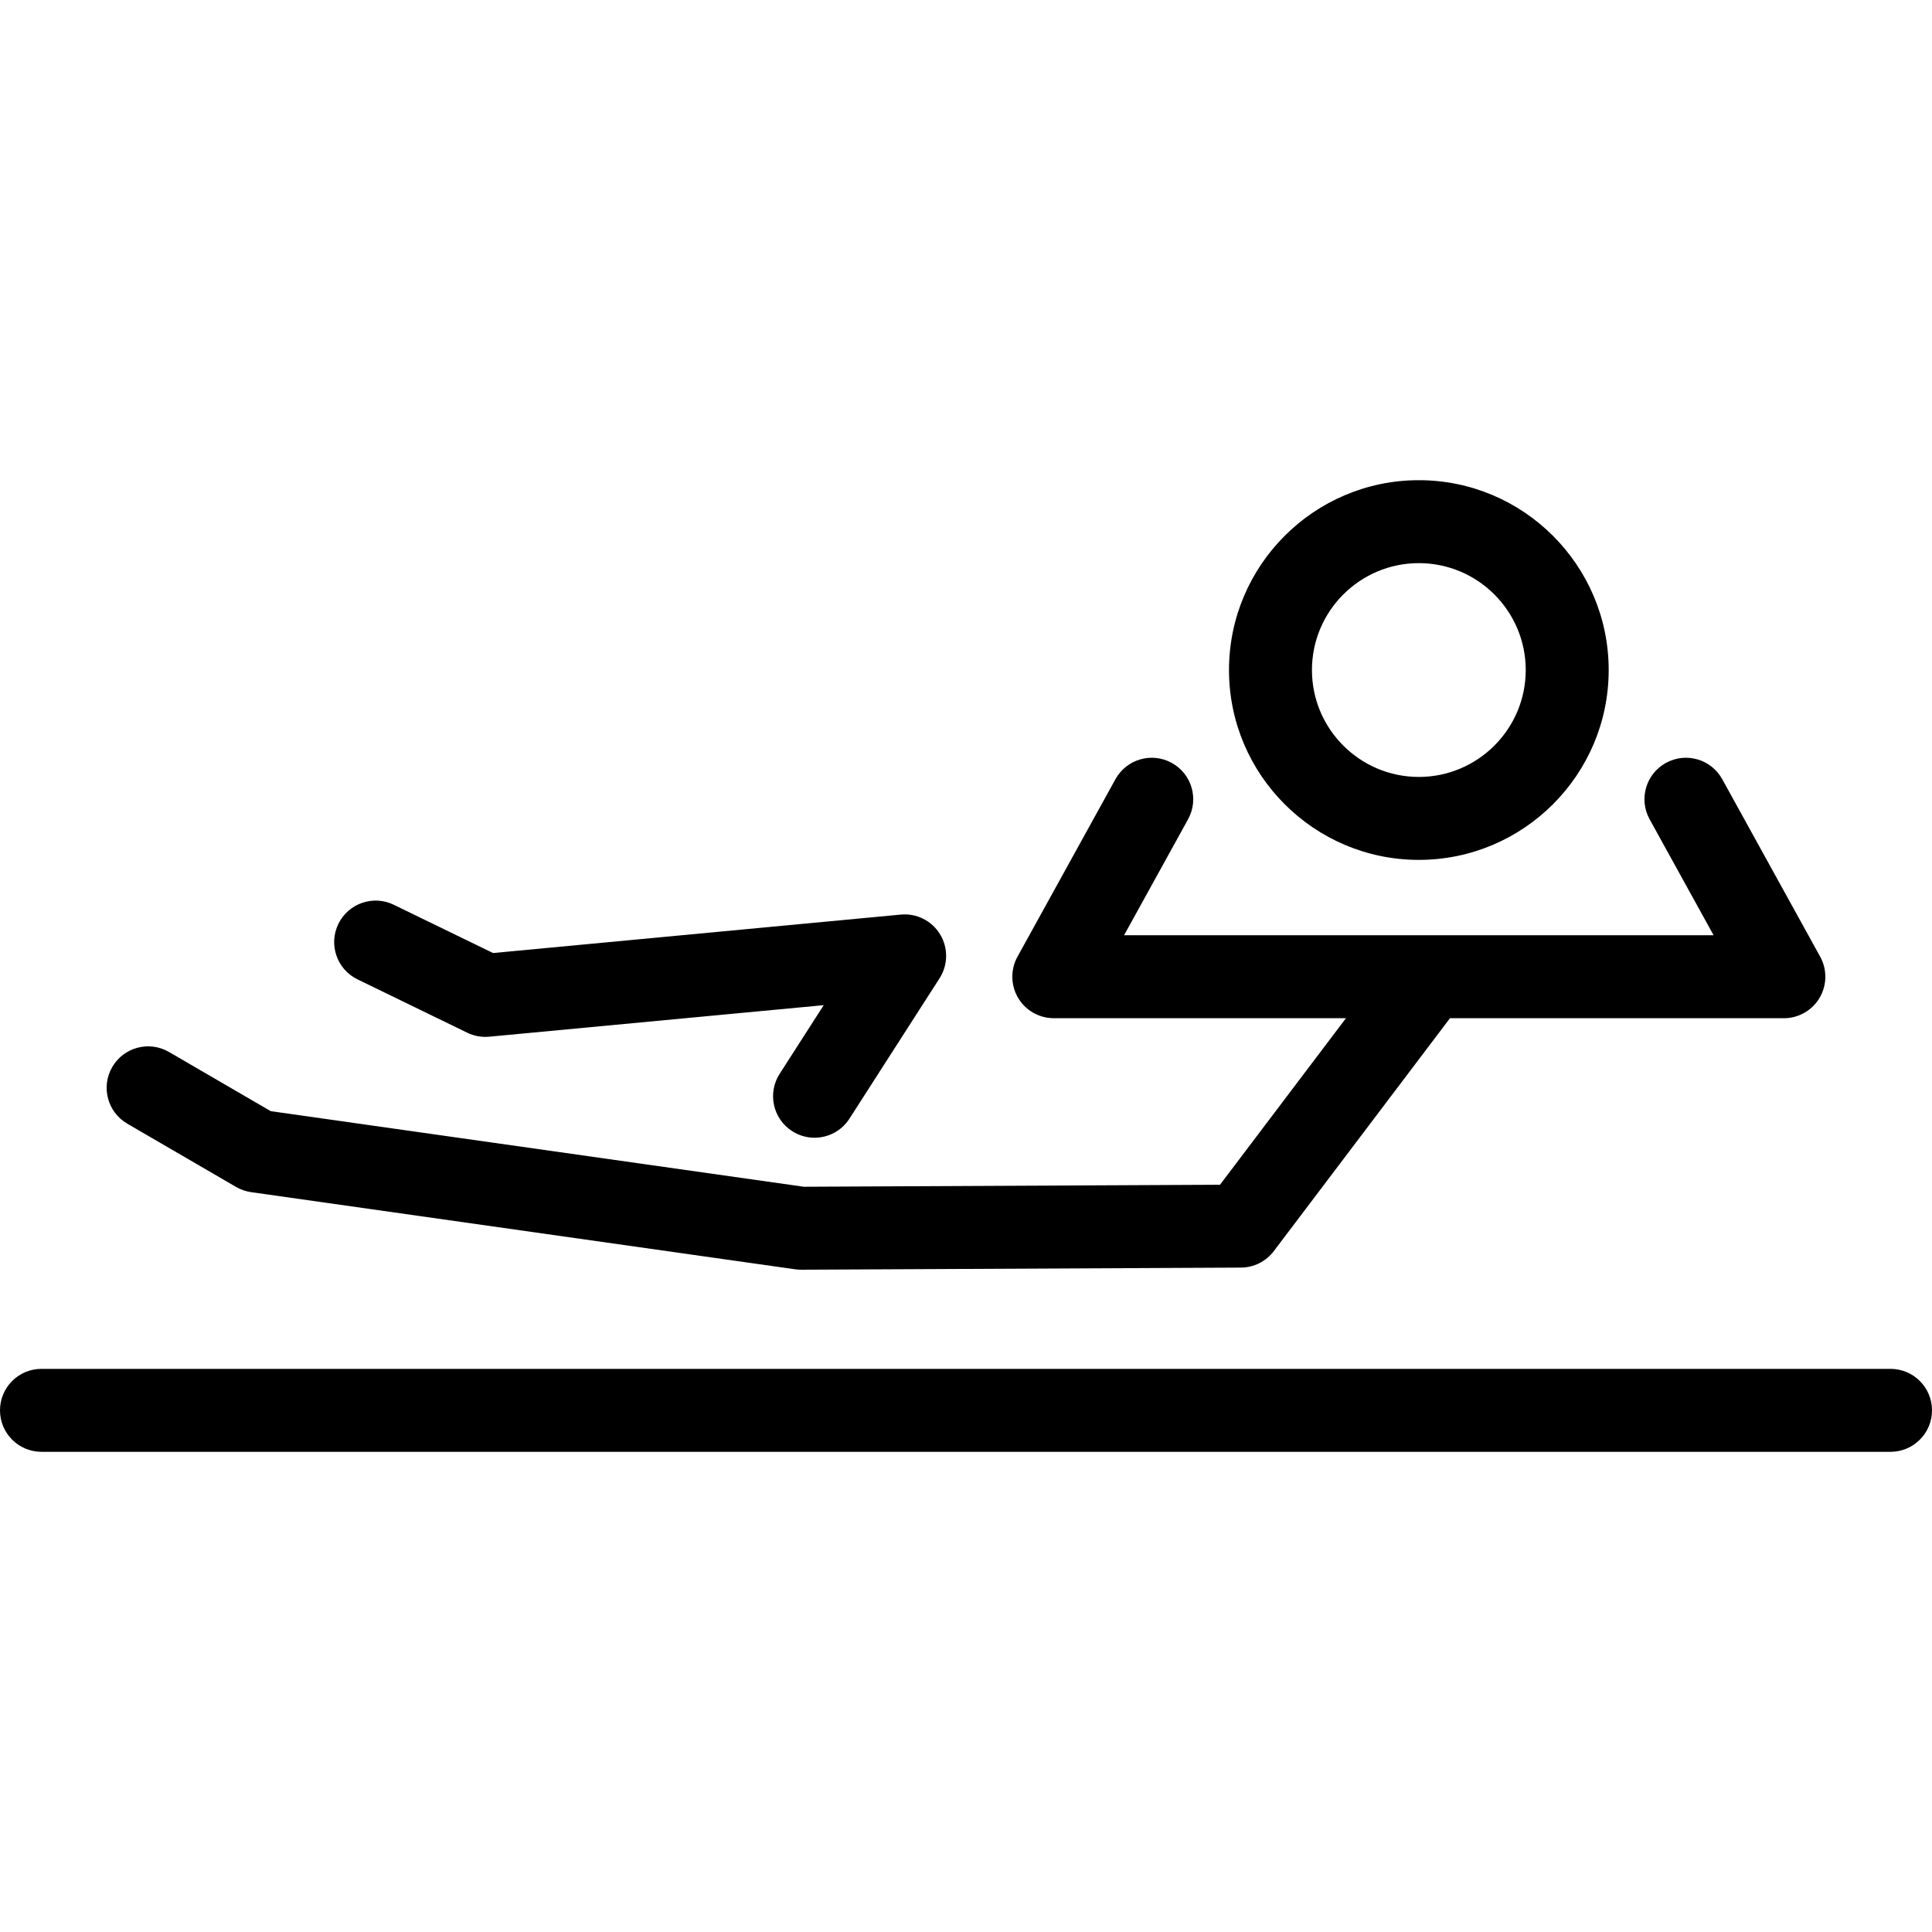 <?xml version="1.0" encoding="iso-8859-1"?>
<!-- Uploaded to: SVG Repo, www.svgrepo.com, Generator: SVG Repo Mixer Tools -->
<!DOCTYPE svg PUBLIC "-//W3C//DTD SVG 1.1//EN" "http://www.w3.org/Graphics/SVG/1.1/DTD/svg11.dtd">
<svg fill="#000000" height="800px" width="800px" version="1.1" id="Capa_1" xmlns="http://www.w3.org/2000/svg" xmlns:xlink="http://www.w3.org/1999/xlink" 
	 viewBox="0 0 419.257 419.257" xml:space="preserve">
<path d="M307.896,186.601c22.717,0,41.199-18.481,41.199-41.198s-18.482-41.198-41.199-41.198
	c-22.715,0-41.195,18.481-41.195,41.198S285.181,186.601,307.896,186.601z M307.896,122.204c12.792,0,23.199,10.406,23.199,23.198
	s-10.407,23.198-23.199,23.198c-12.79,0-23.195-10.406-23.195-23.198S295.106,122.204,307.896,122.204z M24.364,231.541
	c2.499-4.297,8.008-5.755,12.304-3.256l22.088,12.844l115.678,16.404l90.314-0.434l27.337-36.143h-63.158
	c-1.359,0.025-2.725-0.228-4.019-0.826c-0.172-0.079-0.341-0.164-0.507-0.254c-0.003-0.002-0.006-0.003-0.009-0.005
	c-0.001-0.001-0.002-0.001-0.004-0.002c-0.019-0.011-0.038-0.021-0.057-0.031c-1.608-0.888-2.838-2.195-3.628-3.71
	c-0.499-0.952-0.833-2.006-0.962-3.12c-0.116-0.979-0.071-1.983,0.145-2.971c0.203-0.934,0.55-1.813,1.018-2.613l21.155-38.334
	c2.402-4.352,7.876-5.932,12.229-3.531c4.352,2.401,5.933,7.877,3.531,12.229l-13.89,25.169h66.16c0.064,0,0.127,0,0.192,0h61.584
	l-13.888-25.17c-2.401-4.352-0.82-9.826,3.532-12.228c4.352-2.403,9.827-0.82,12.228,3.532l21.154,38.337
	c0.457,0.783,0.799,1.643,1.003,2.553c0.23,1.021,0.276,2.063,0.15,3.076c-0.132,1.088-0.459,2.115-0.944,3.048
	c-0.79,1.525-2.024,2.842-3.641,3.733c-0.019,0.011-0.038,0.021-0.057,0.031c-0.001,0-0.003,0.002-0.005,0.002
	c-0.002,0.002-0.005,0.003-0.007,0.005c-0.174,0.094-0.351,0.183-0.531,0.265c-1.288,0.591-2.649,0.854-3.995,0.815h-72.209
	l-38.234,50.55c-1.692,2.237-4.33,3.558-7.135,3.571l-95.421,0.458c-0.015,0-0.029,0-0.043,0c-0.423,0-0.845-0.029-1.264-0.089
	L54.488,258.704c-1.149-0.163-2.257-0.547-3.26-1.131L27.62,243.846C23.323,241.347,21.865,235.838,24.364,231.541z
	 M419.257,306.053c0,4.971-4.029,9-9,9H9c-4.971,0-9-4.029-9-9s4.029-9,9-9h401.257
	C415.228,297.053,419.257,301.082,419.257,306.053z M73.423,200.503c2.173-4.473,7.558-6.337,12.029-4.161l21.549,10.473
	l88.47-8.342c3.432-0.332,6.741,1.339,8.531,4.278c1.791,2.941,1.748,6.646-0.113,9.544l-19.554,30.46
	c-1.719,2.678-4.62,4.139-7.582,4.139c-1.665,0-3.349-0.461-4.854-1.428c-4.183-2.685-5.397-8.252-2.712-12.436l9.566-14.901
	l-72.575,6.843c-1.642,0.161-3.295-0.145-4.779-0.865l-23.817-11.575C73.113,210.358,71.25,204.973,73.423,200.503z"/>
</svg>
